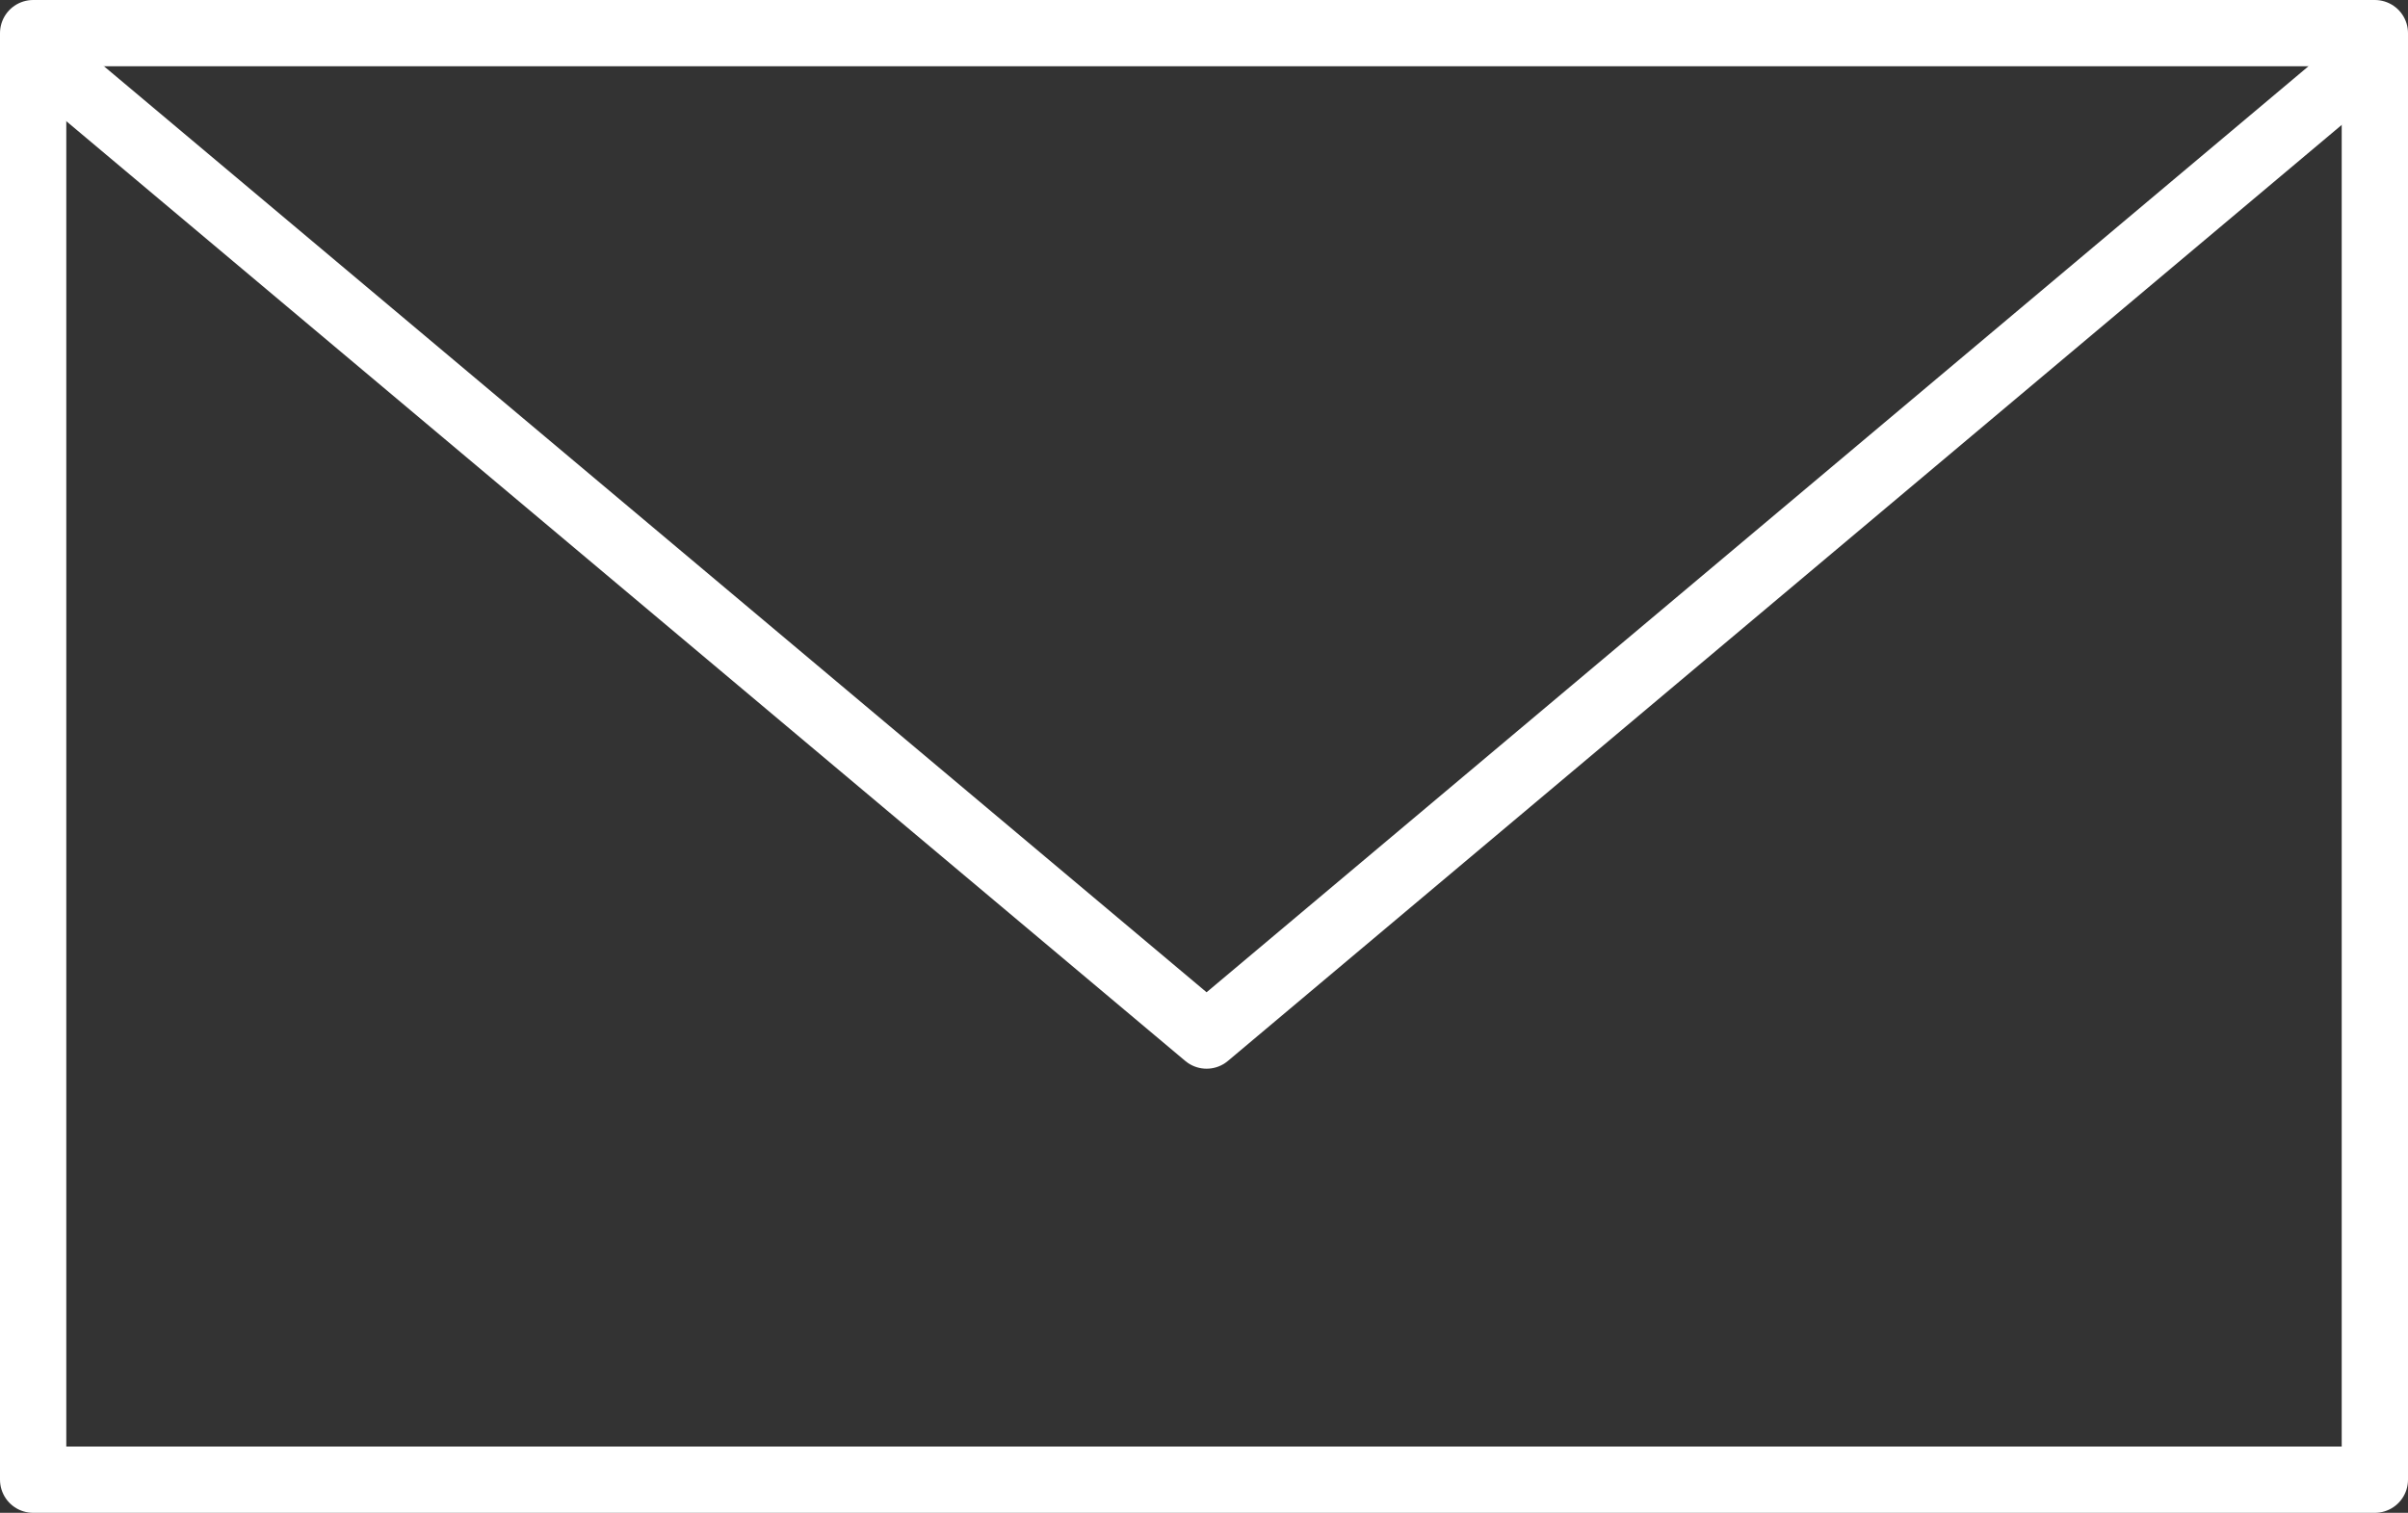 <?xml version="1.0" encoding="UTF-8"?>
<svg id="_レイヤー_2" data-name="レイヤー 2" xmlns="http://www.w3.org/2000/svg" viewBox="0 0 32.69 20.54">
  <rect x="0" y="0" width="32.69" height="20.54" fill="#333333" stroke="none"/>
  <defs>
    <style>
      .cls-1 {
        fill: none;
        stroke: #fff;
        stroke-linecap: round;
        stroke-linejoin: round;
        stroke-width: .9px;
      }
    </style>
  </defs>
  <g id="_レイヤー_12" data-name="レイヤー 12">
    <g>
      <rect class="cls-1" x=".45" y=".45" width="31.79" height="19.64"/>
      <polyline class="cls-1" points="32.24 .73 16.38 14.06 .51 .73"/>
    </g>
  </g>
</svg>
